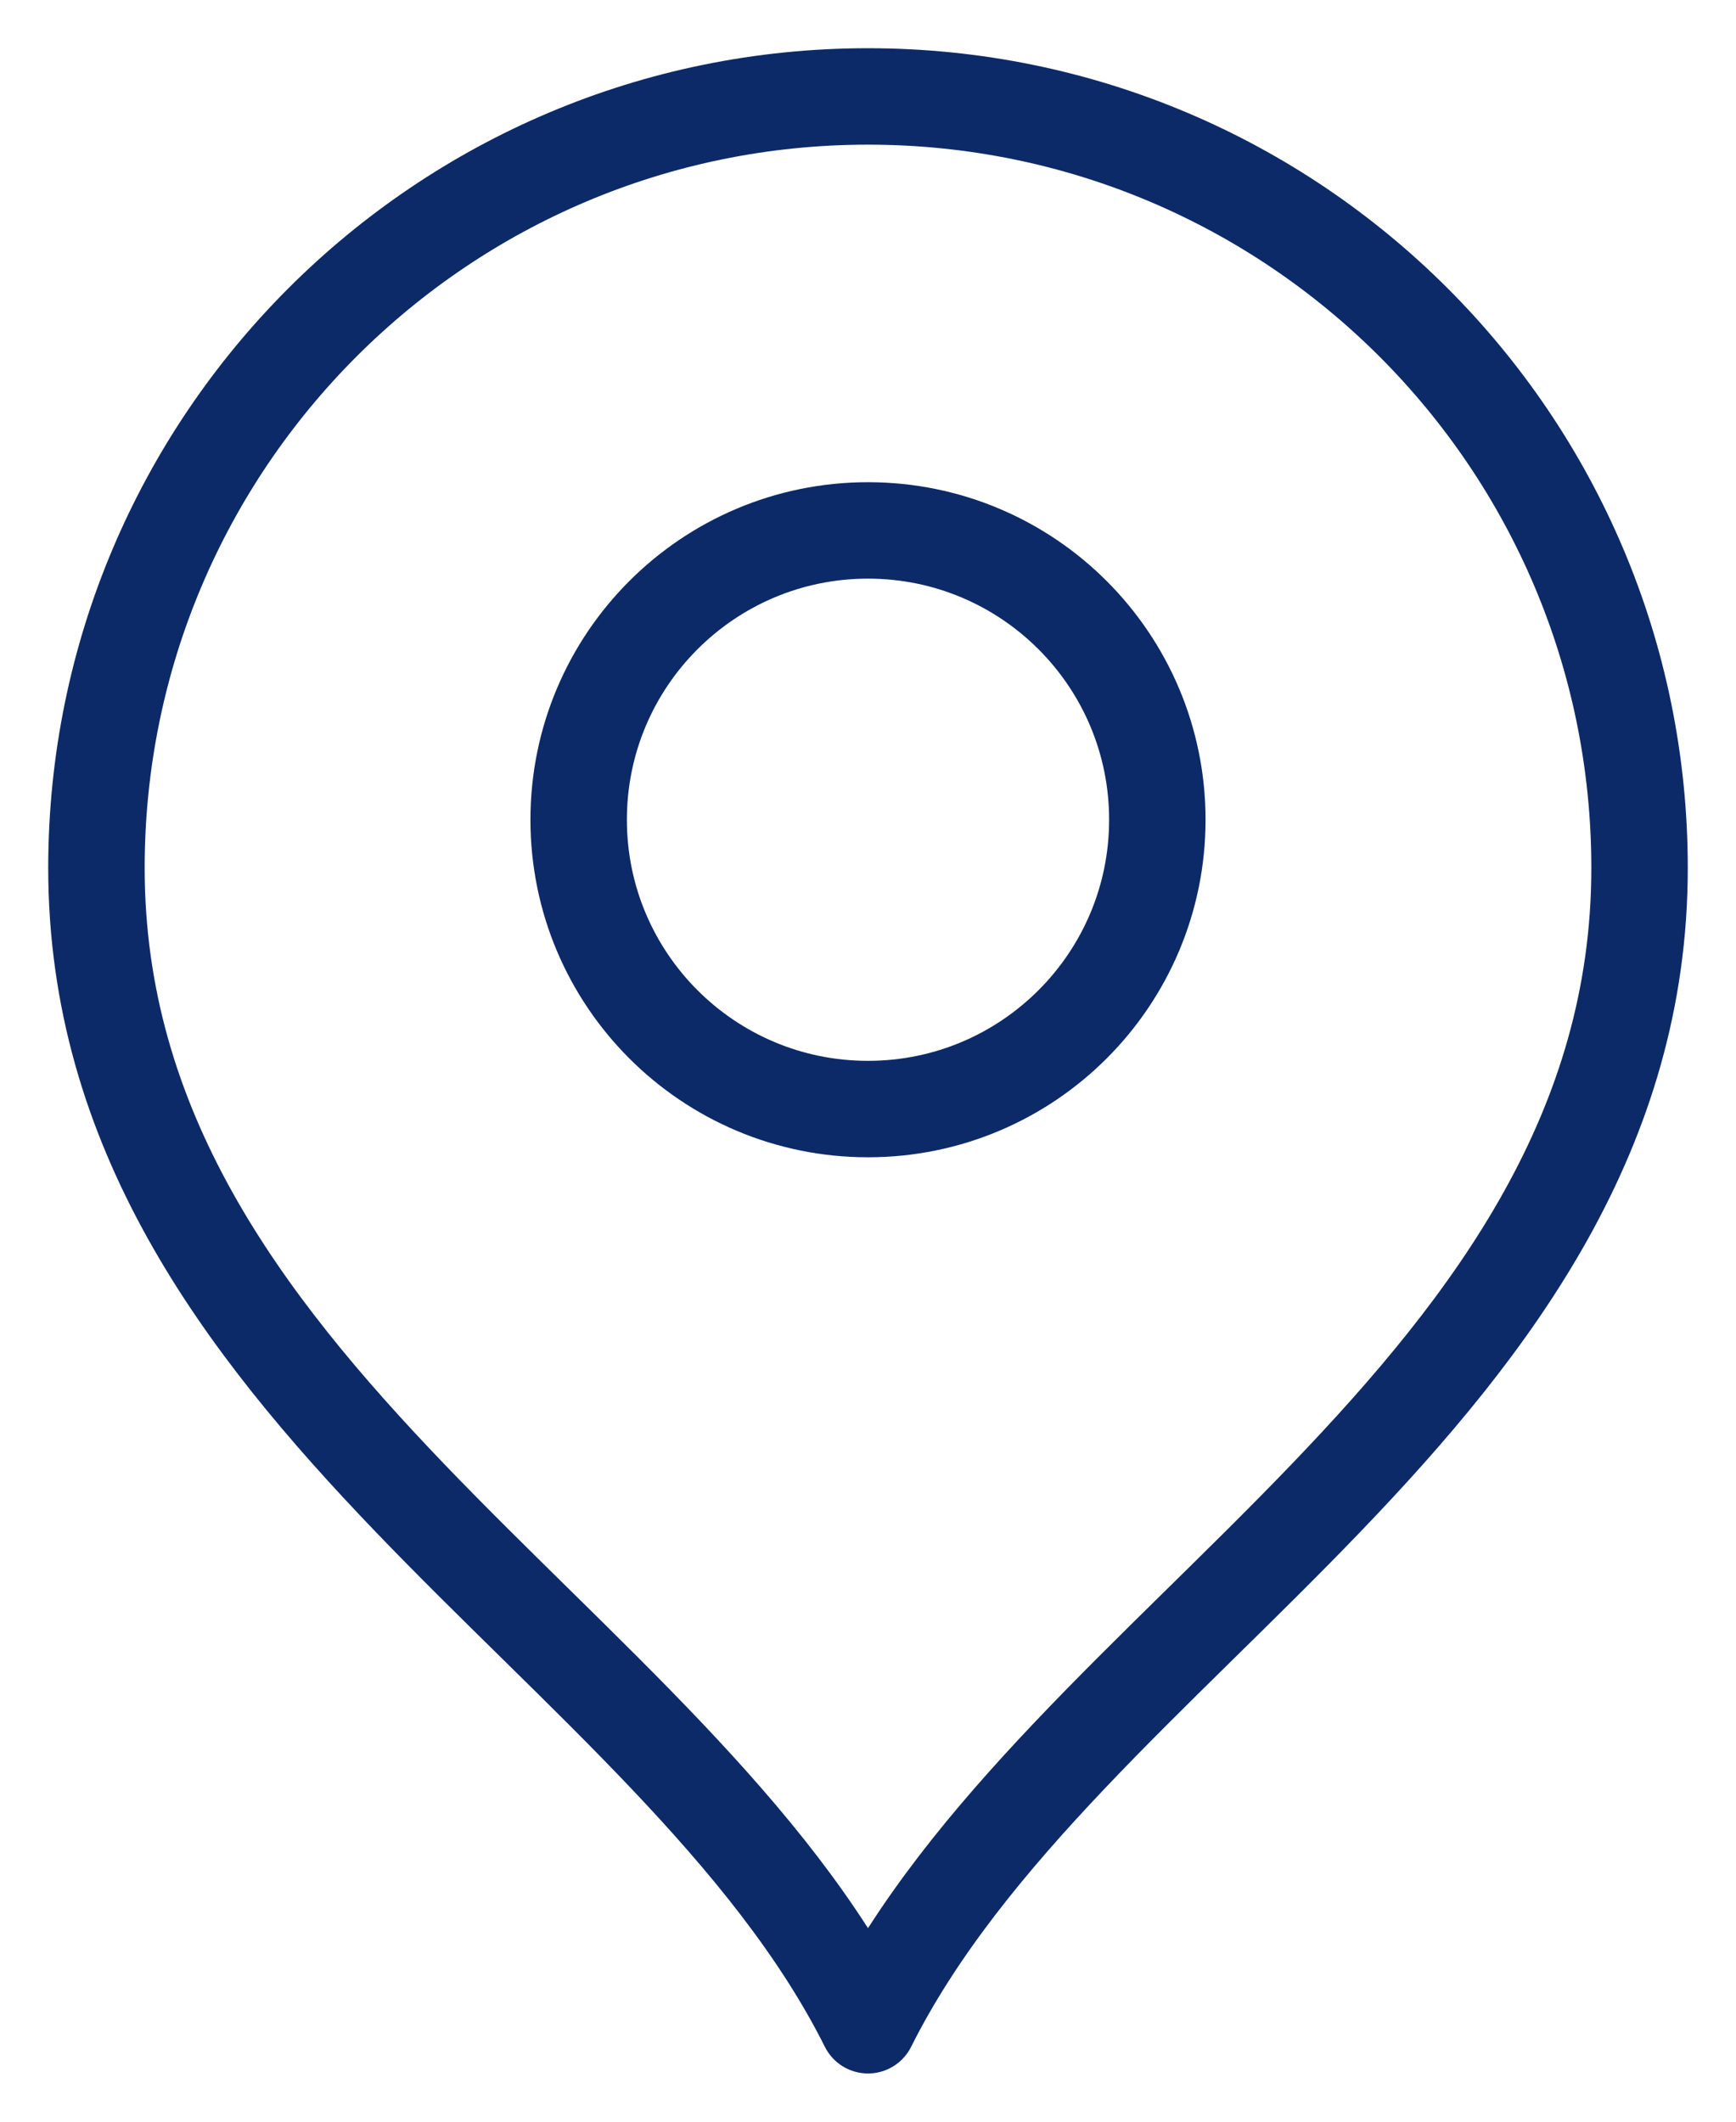 <svg width="18" height="22" viewBox="0 0 18 22" fill="none" xmlns="http://www.w3.org/2000/svg">
<path d="M9 11.5C10.657 11.5 12 10.157 12 8.5C12 6.843 10.657 5.5 9 5.5C7.343 5.5 6 6.843 6 8.5C6 10.157 7.343 11.5 9 11.5Z" stroke="#0D2A68" stroke-linecap="round" stroke-linejoin="round"/>
<path d="M9 21C11 17 17 14.418 17 9C17 4.582 13.418 1 9 1C4.582 1 1 4.582 1 9C1 14.418 7 17 9 21Z" stroke="#0D2A68" stroke-linecap="round" stroke-linejoin="round"/>
</svg>
